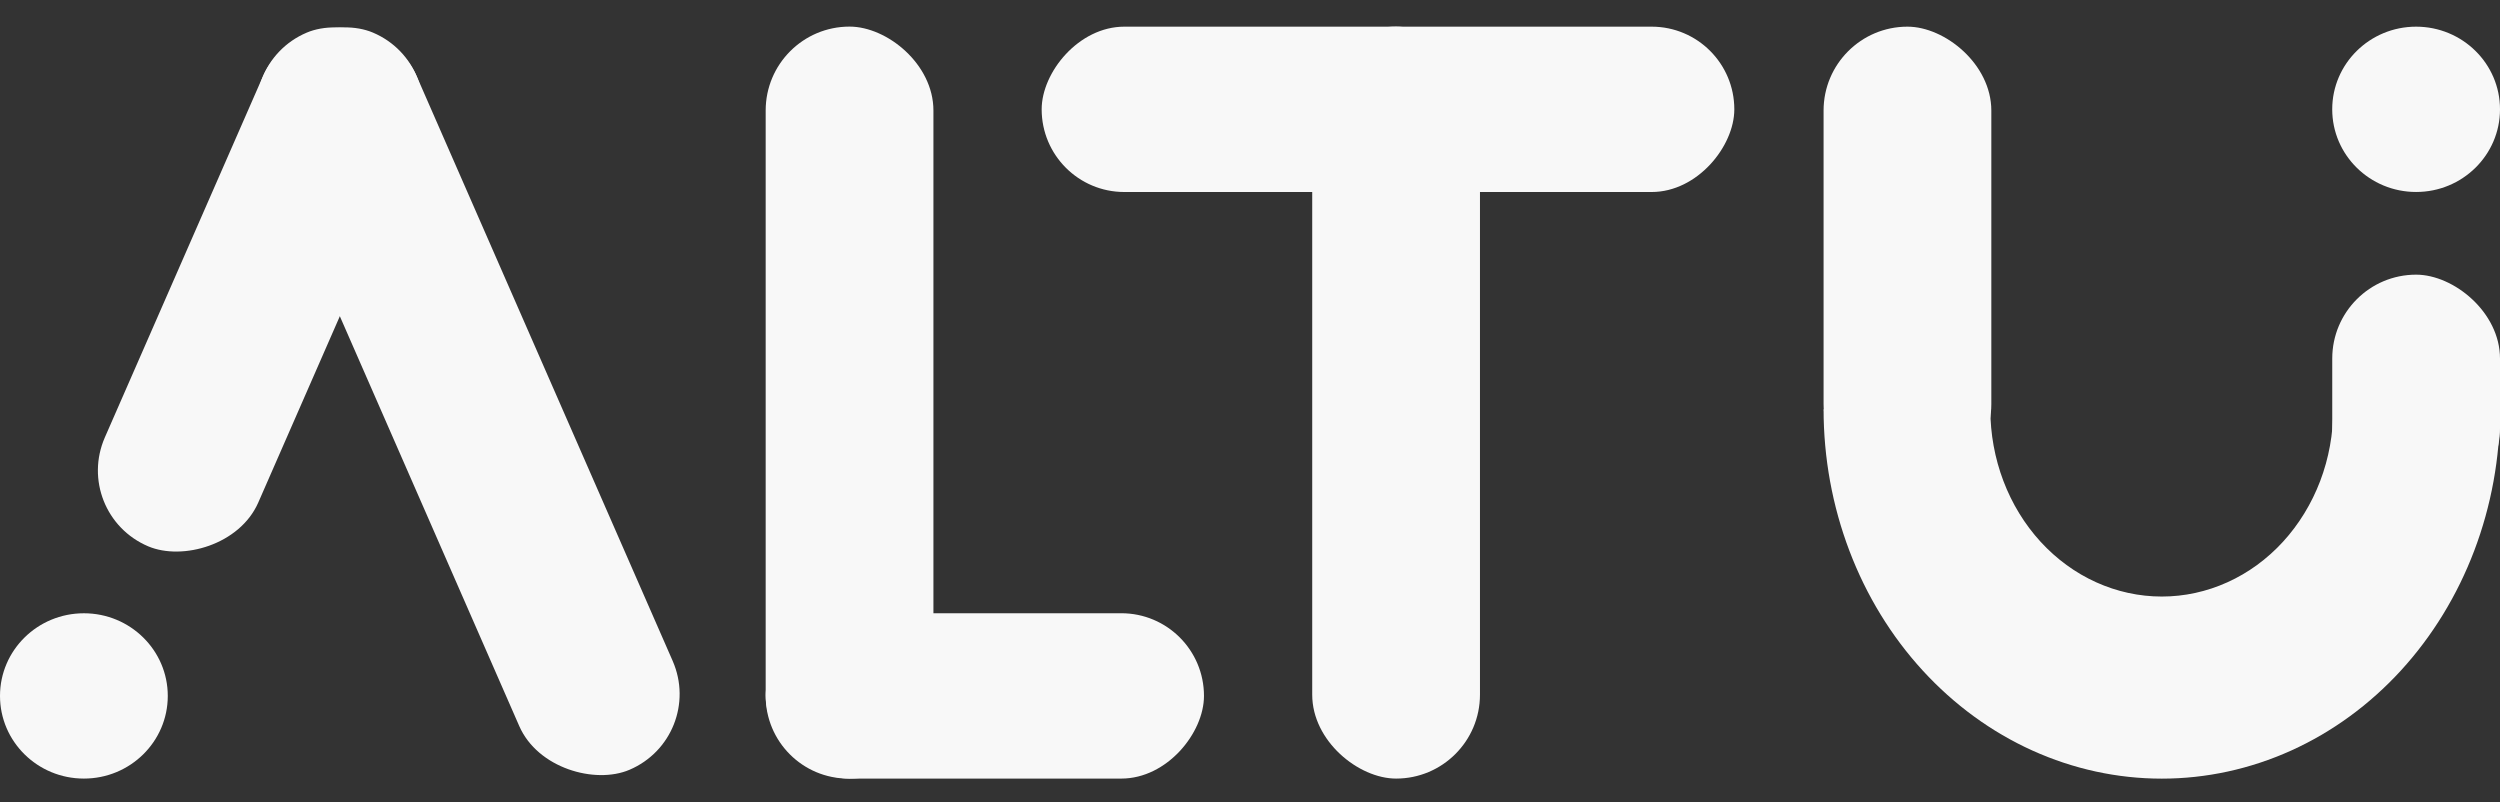 <svg width="81" height="26" viewBox="0 0 81 26" fill="none" xmlns="http://www.w3.org/2000/svg">
<rect x="0" y="0" width="81" height="26" fill="#333333" stroke="none"/>
<ellipse cx="2.718" cy="22.548" rx="2.718" ry="2.678" fill="#F8F8F8"/>
<ellipse cx="78.282" cy="3.542" rx="2.718" ry="2.678" fill="#F8F8F8"/>
<rect width="18.169" height="5.402" rx="2.701" transform="matrix(0.401 -0.916 0.92 0.391 2.315 16.644)" fill="#F8F8F8"/>
<rect width="26.075" height="5.402" rx="2.701" transform="matrix(0.401 0.916 0.92 -0.391 7.451 2.114)" fill="#F8F8F8"/>
<rect width="24.364" height="5.435" rx="2.718" transform="matrix(0 -1 -1 0 30.243 25.226)" fill="#F8F8F8"/>
<rect width="24.364" height="5.435" rx="2.718" transform="matrix(0 -1 -1 0 47.951 25.226)" fill="#F8F8F8"/>
<rect width="14.201" height="5.357" rx="2.678" transform="matrix(1 0 0 -1 24.808 25.226)" fill="#F8F8F8"/>
<rect width="22.442" height="5.357" rx="2.678" transform="matrix(1 0 0 -1 33.75 6.221)" fill="#F8F8F8"/>
<rect width="14.947" height="5.435" rx="2.718" transform="matrix(0 -1 -1 0 64.519 15.811)" fill="#F8F8F8"/>
<rect width="7.689" height="5.435" rx="2.718" transform="matrix(0 -1 -1 0 81 16.588)" fill="#F8F8F8"/>
<path d="M81 13.262C81 14.833 80.717 16.389 80.166 17.841C79.615 19.293 78.808 20.612 77.791 21.723C76.773 22.834 75.565 23.716 74.236 24.317C72.906 24.918 71.481 25.228 70.042 25.228C68.603 25.228 67.178 24.918 65.849 24.317C64.519 23.716 63.312 22.834 62.294 21.723C61.276 20.612 60.469 19.293 59.919 17.841C59.368 16.389 59.084 14.833 59.084 13.262H64.487C64.487 14.059 64.631 14.847 64.91 15.583C65.189 16.319 65.598 16.988 66.114 17.552C66.63 18.115 67.242 18.562 67.916 18.866C68.59 19.171 69.313 19.328 70.042 19.328C70.772 19.328 71.494 19.171 72.168 18.866C72.842 18.562 73.455 18.115 73.97 17.552C74.486 16.988 74.895 16.319 75.175 15.583C75.454 14.847 75.597 14.059 75.597 13.262H81Z" fill="#F8F8F8"/>
</svg>
